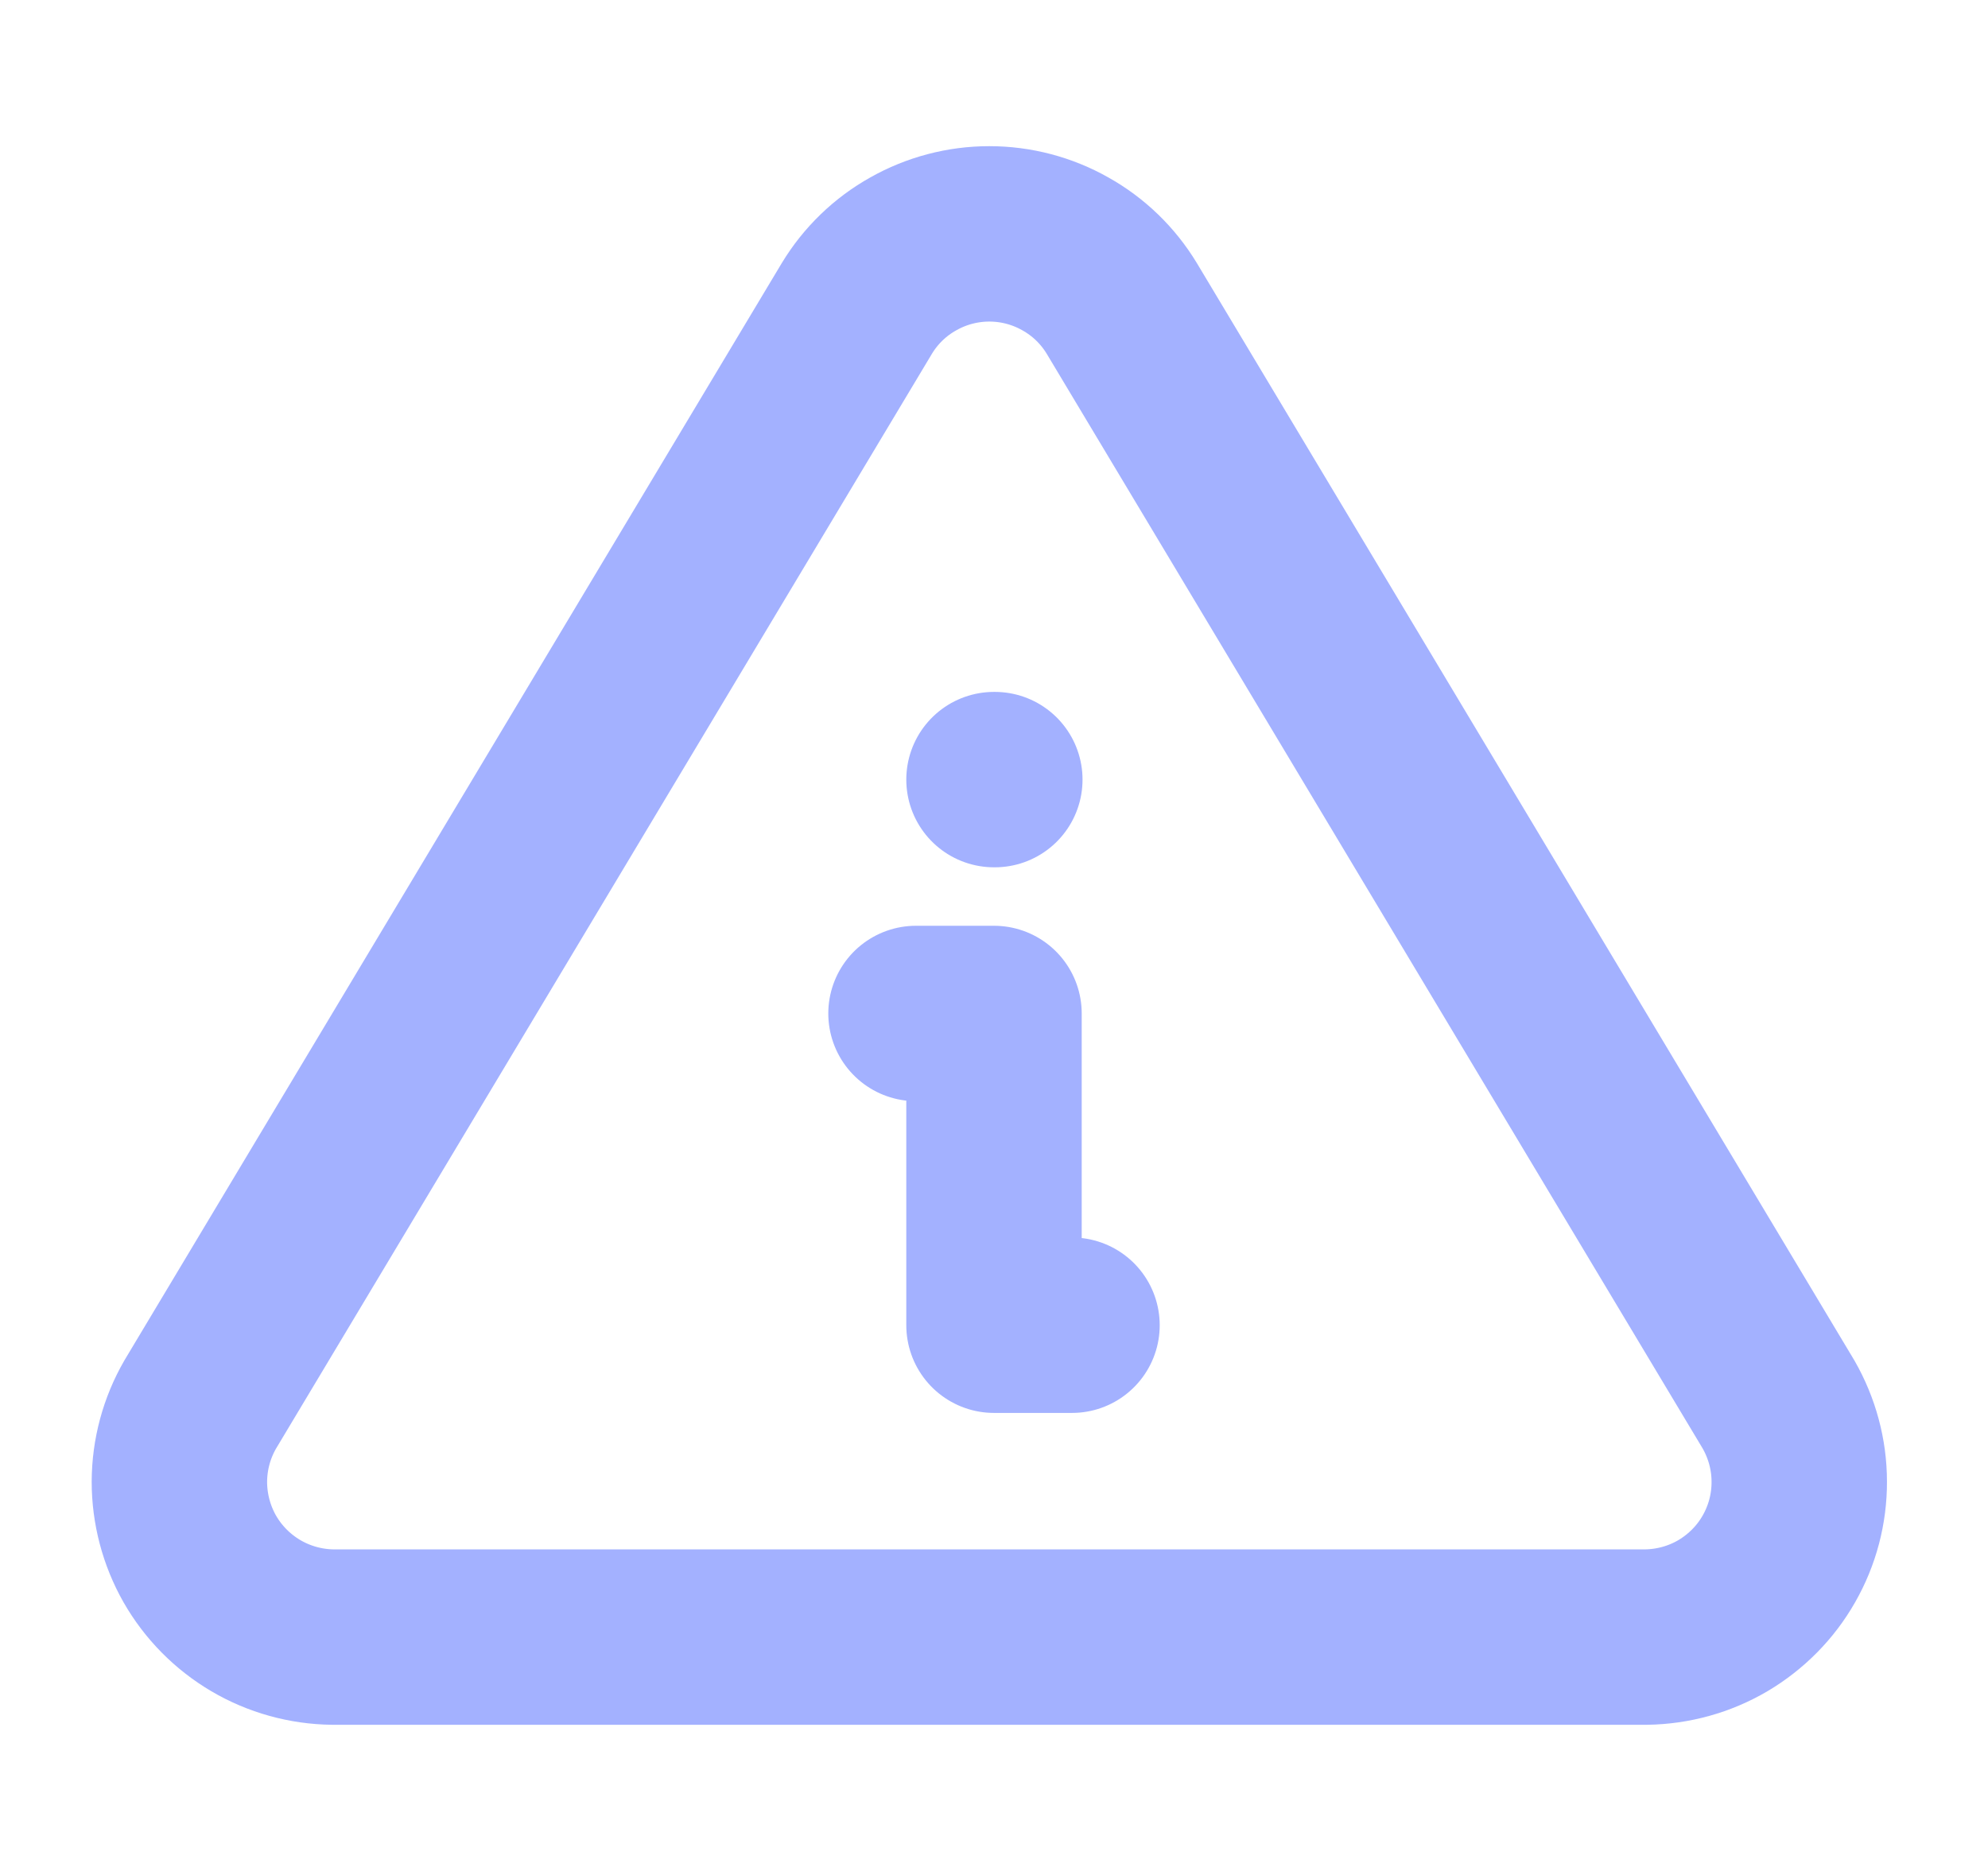<svg width="17" height="16" viewBox="0 0 17 16" fill="none" xmlns="http://www.w3.org/2000/svg">
<g clip-path="url(#clip0_322_2480)">
<path d="M8.5 6.667H8.507M7.833 8.667H8.5V11.333H9.167M7.327 2.638L1.712 12.011C1.596 12.212 1.535 12.439 1.534 12.671C1.534 12.902 1.594 13.13 1.708 13.331C1.823 13.532 1.988 13.699 2.188 13.817C2.387 13.934 2.614 13.997 2.845 14H14.075C14.307 13.997 14.534 13.934 14.733 13.817C14.932 13.699 15.098 13.532 15.212 13.331C15.327 13.13 15.387 12.902 15.386 12.671C15.386 12.439 15.324 12.212 15.209 12.011L9.593 2.638C9.475 2.443 9.309 2.282 9.11 2.171C8.912 2.059 8.688 2 8.46 2C8.232 2 8.008 2.059 7.81 2.171C7.611 2.282 7.445 2.443 7.327 2.638Z" stroke="#A3B1FF" stroke-width="1.5" stroke-linecap="round" stroke-linejoin="round"/>
</g>
<defs>
<clipPath id="clip0_322_2480">
<rect width="16" height="16" fill="white" transform="translate(0.5)"/>
</clipPath>
</defs>
</svg>
